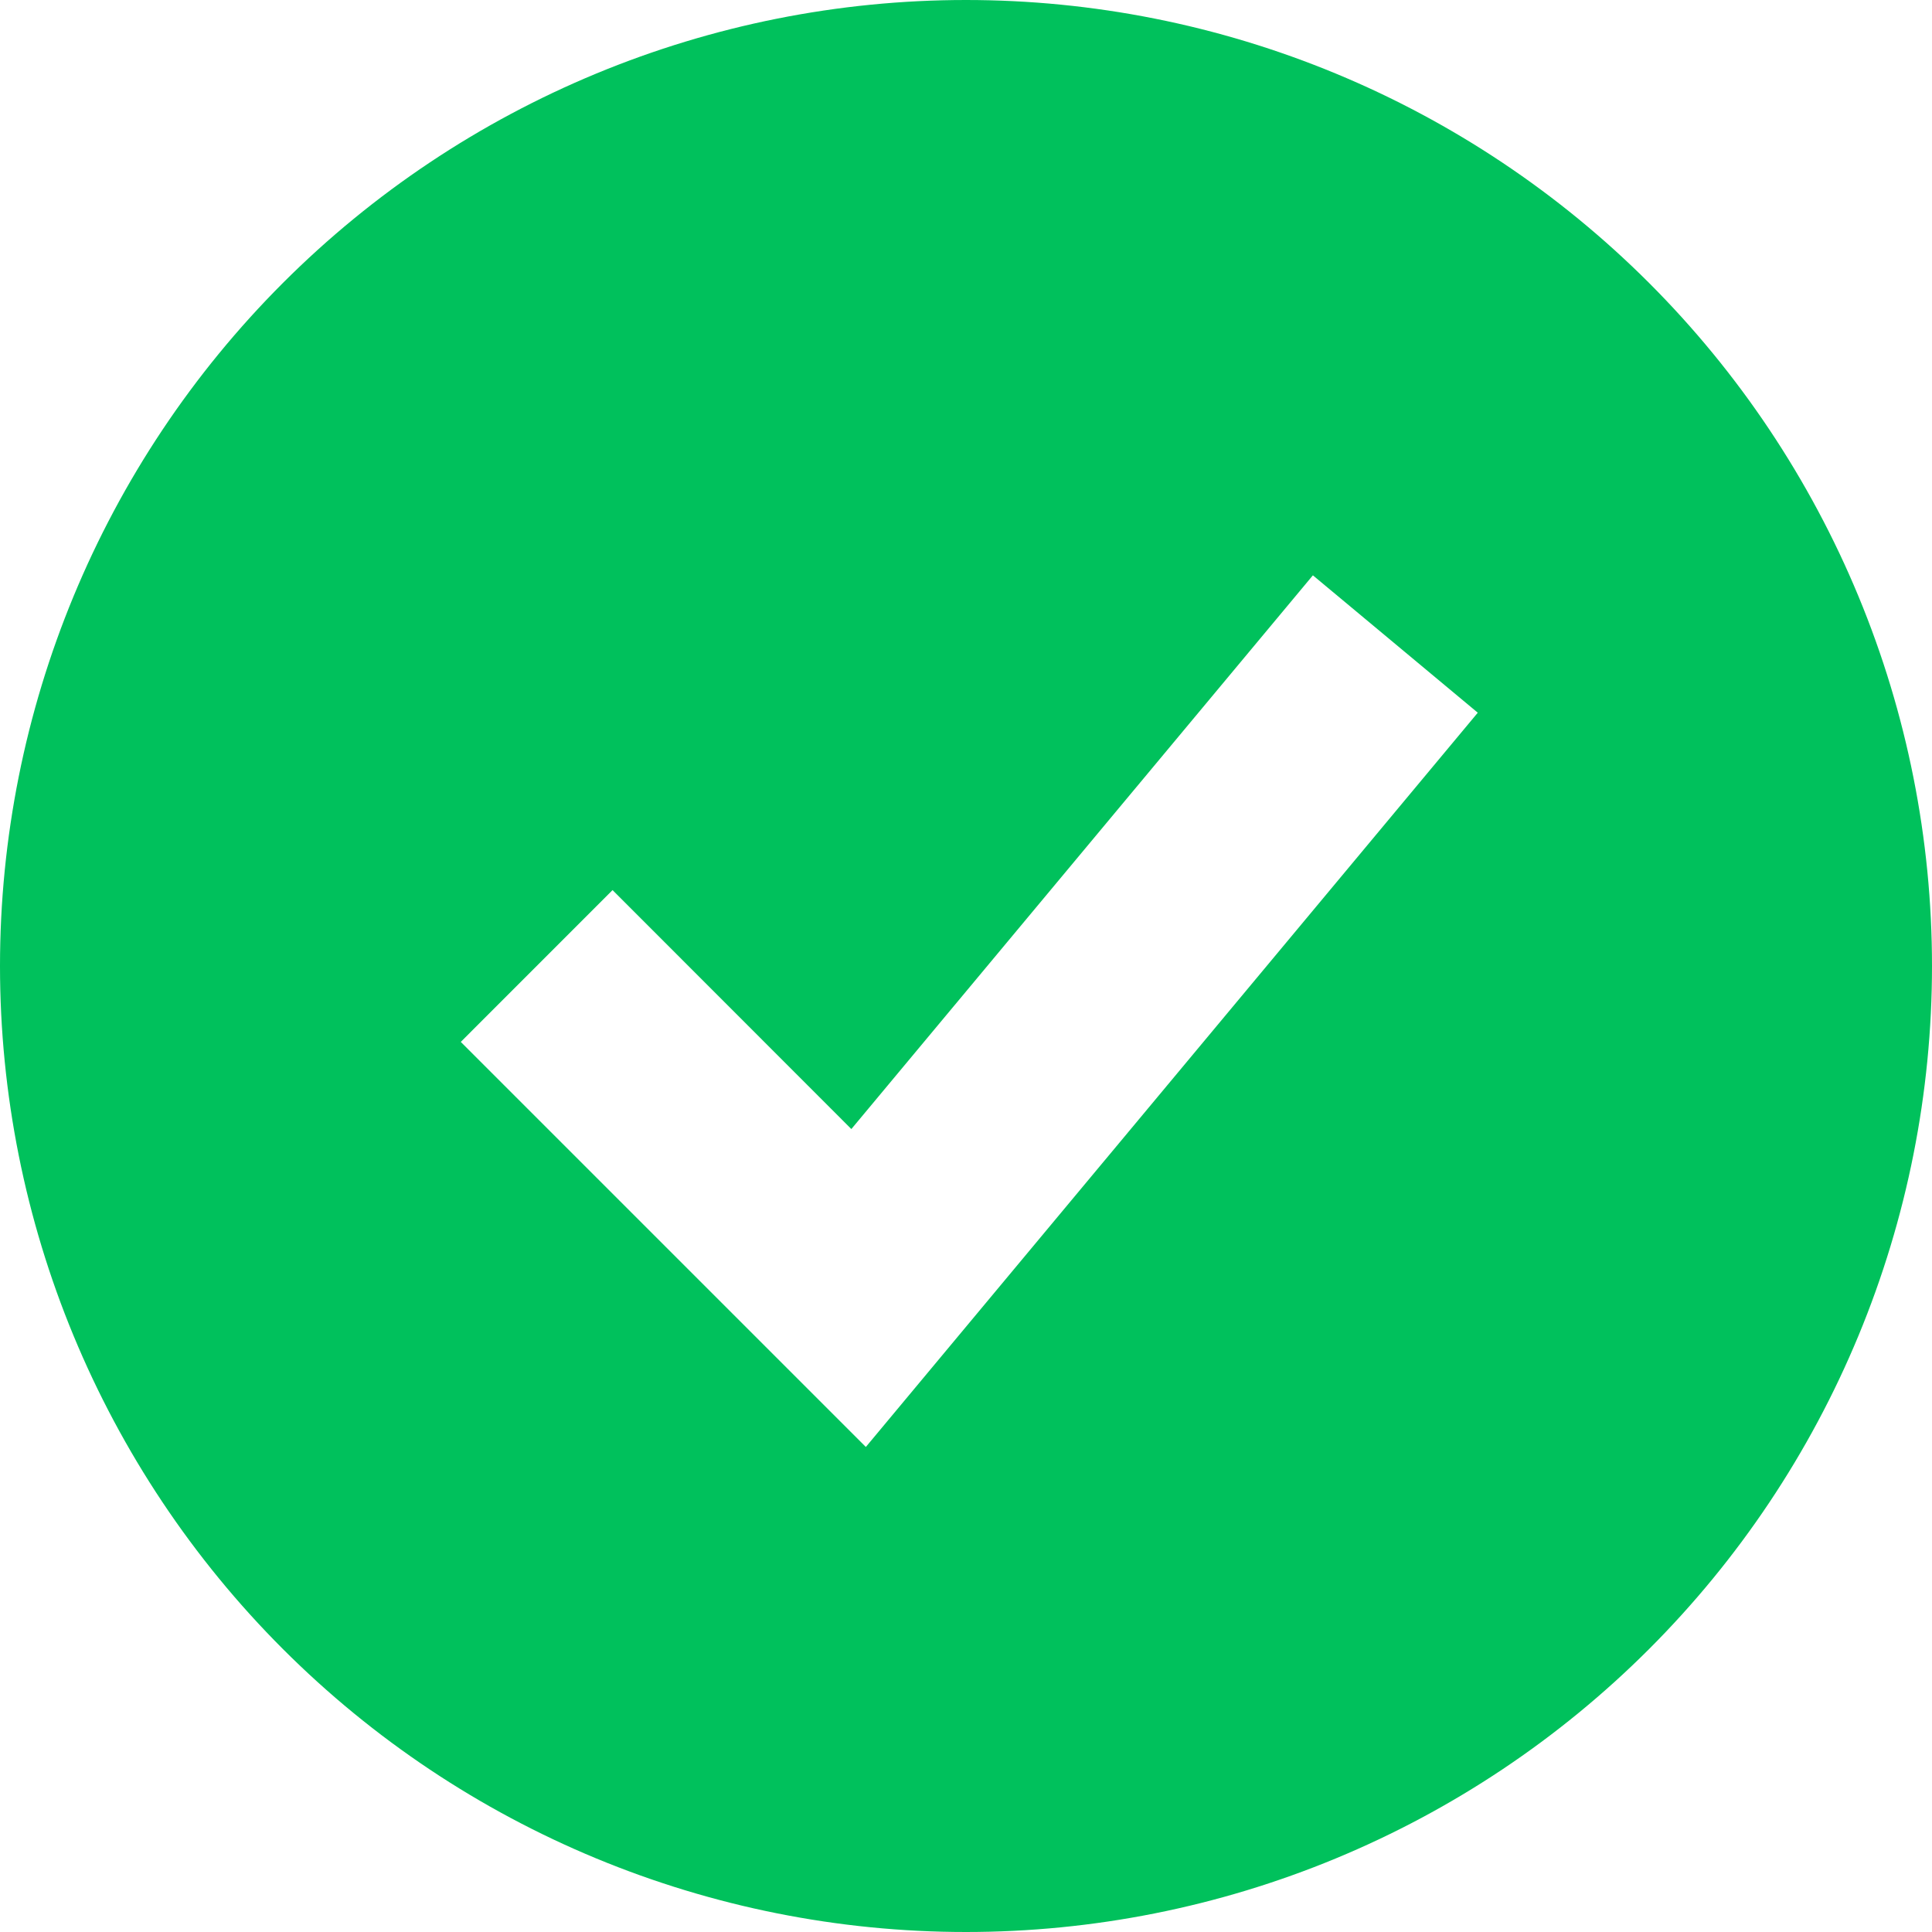 <svg width="38" height="38" viewBox="0 0 38 38" fill="none" xmlns="http://www.w3.org/2000/svg">
<path id="Vector" fill-rule="evenodd" clip-rule="evenodd" d="M19 38C21.495 38 23.966 37.509 26.271 36.554C28.576 35.599 30.671 34.199 32.435 32.435C34.199 30.671 35.599 28.576 36.554 26.271C37.509 23.966 38 21.495 38 19C38 16.505 37.509 14.034 36.554 11.729C35.599 9.424 34.199 7.329 32.435 5.565C30.671 3.801 28.576 2.401 26.271 1.446C23.966 0.491 21.495 -3.71801e-08 19 0C13.961 7.50886e-08 9.128 2.002 5.565 5.565C2.002 9.128 0 13.961 0 19C0 24.039 2.002 28.872 5.565 32.435C9.128 35.998 13.961 38 19 38ZM18.51 26.684L29.066 14.018L25.823 11.316L16.745 22.207L12.048 17.507L9.063 20.493L15.396 26.826L17.03 28.46L18.51 26.684Z" fill="#00C15C"/>
</svg>
